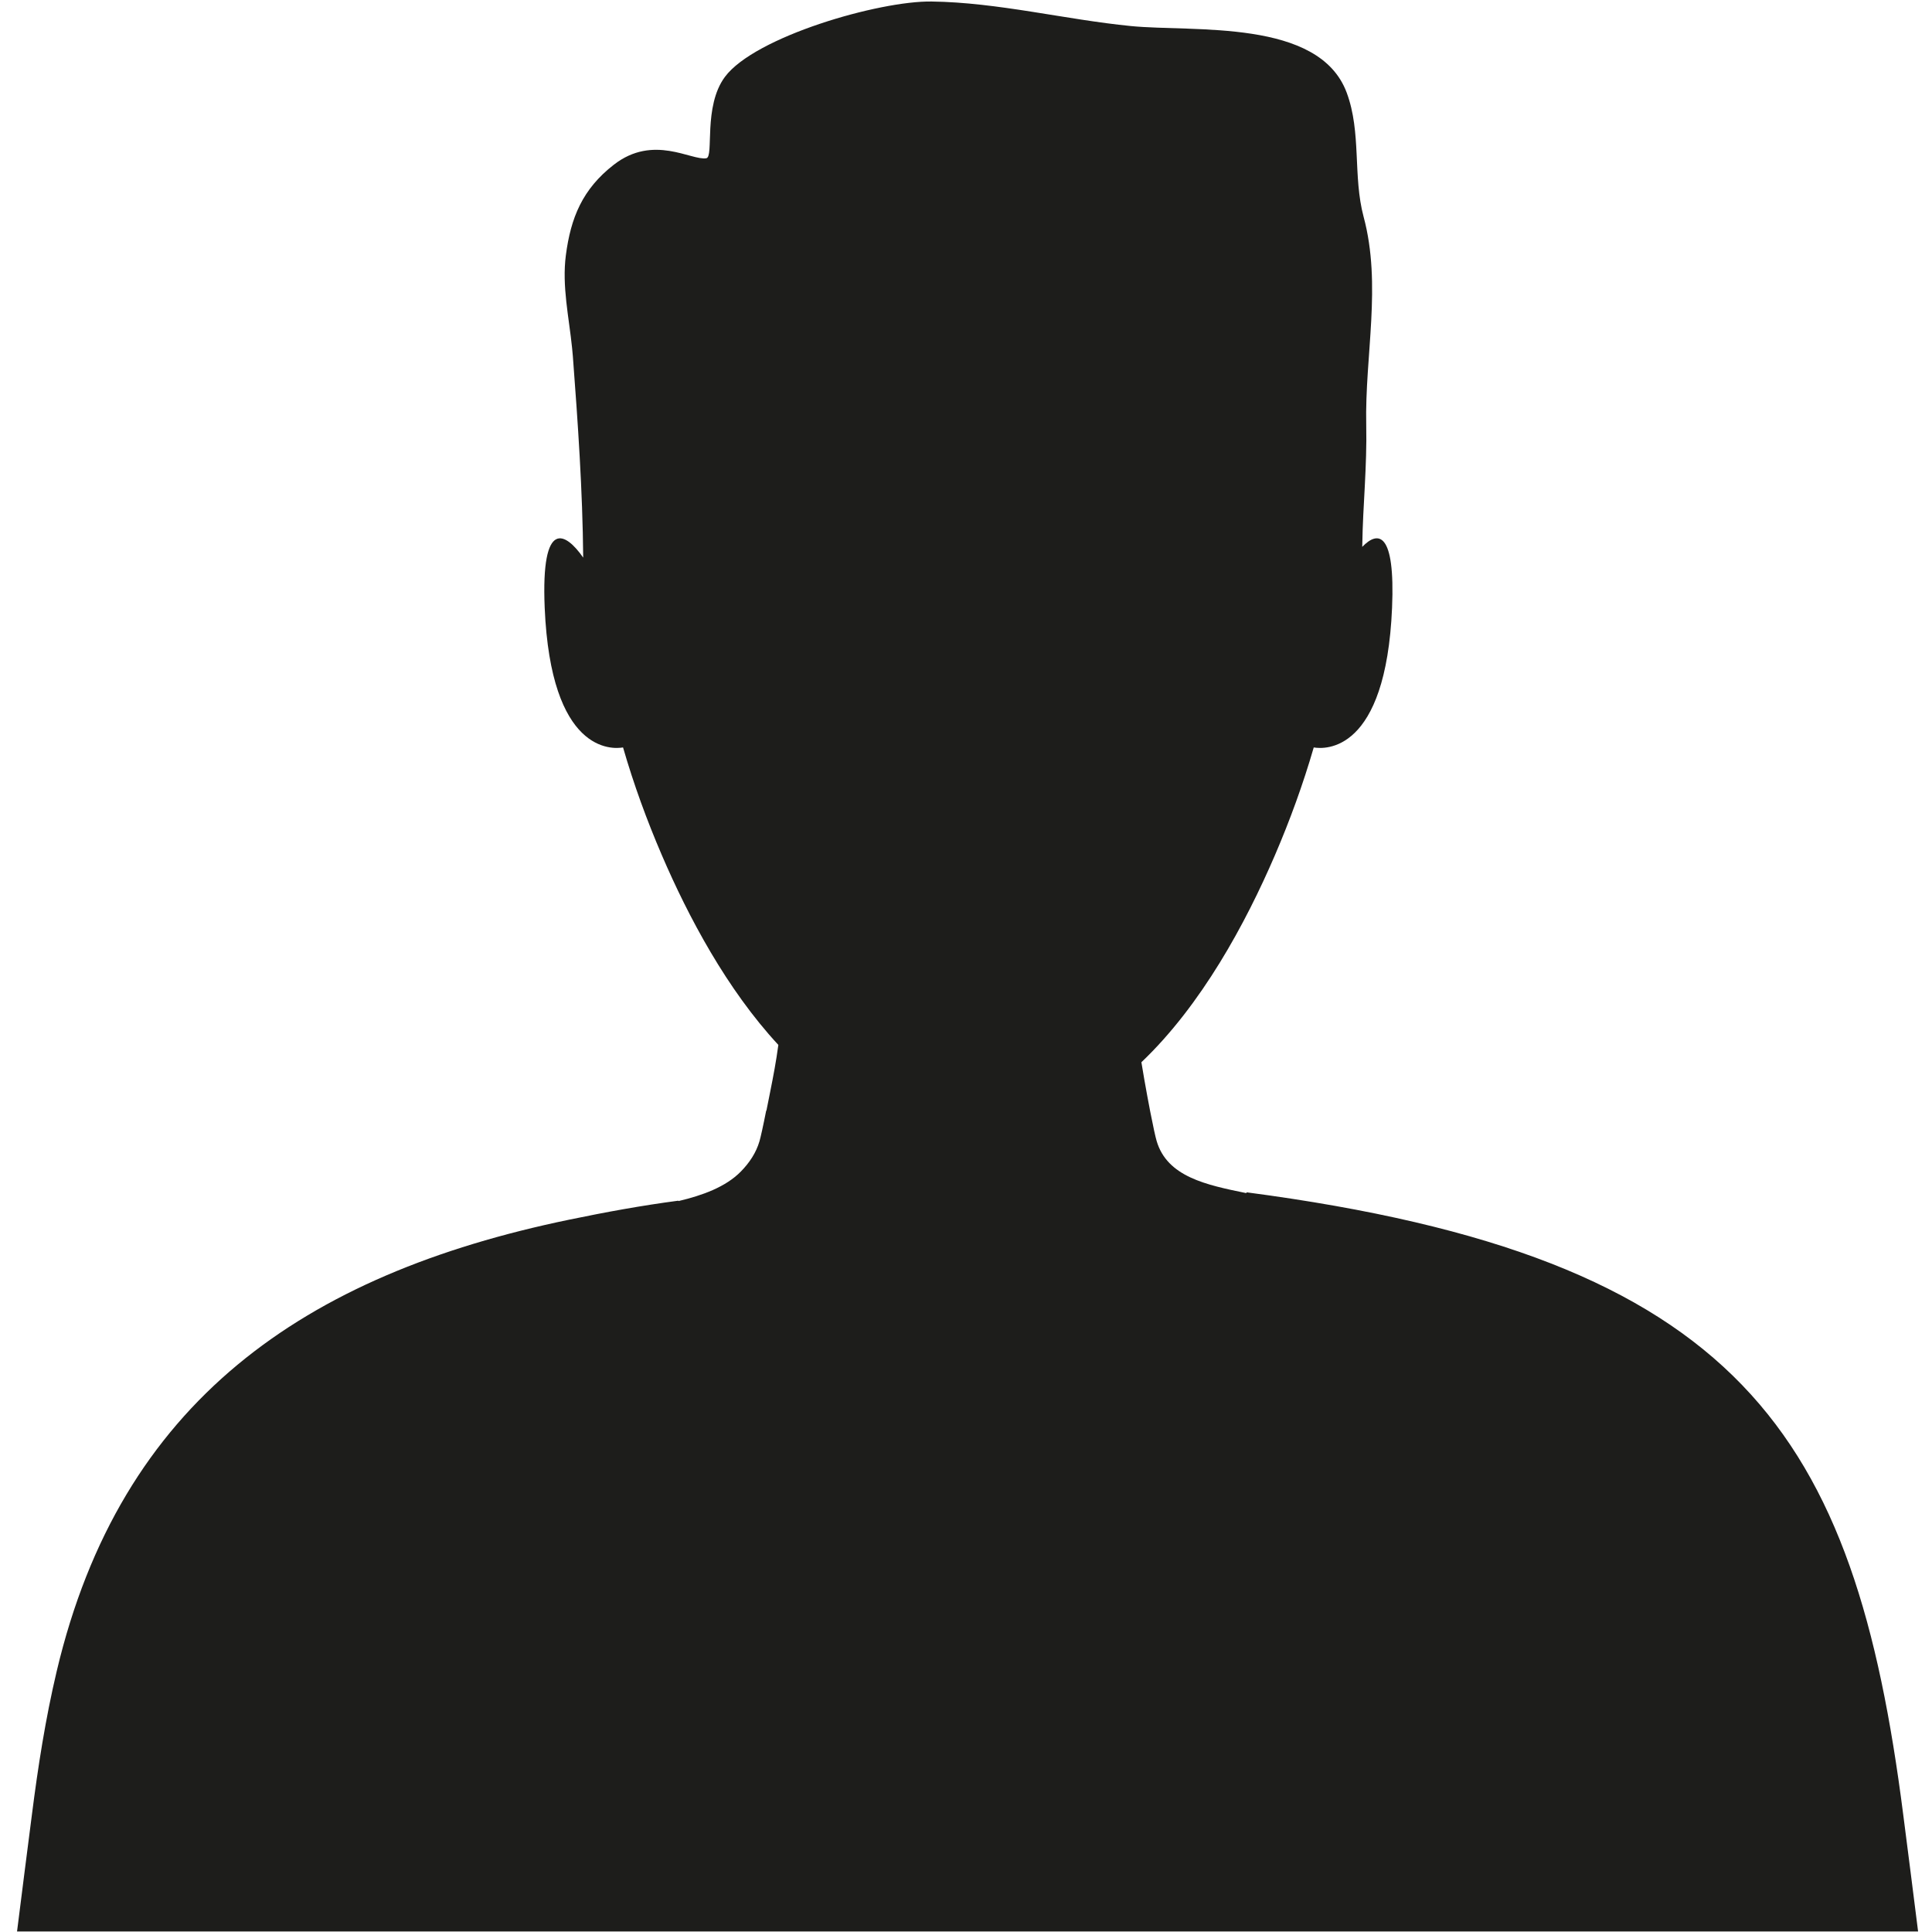 <svg xmlns="http://www.w3.org/2000/svg" xmlns:xlink="http://www.w3.org/1999/xlink" width="300" zoomAndPan="magnify" viewBox="0 0 224.88 225" height="300" preserveAspectRatio="xMidYMid meet" version="1.0"><defs><clipPath id="58b735e4ef"><path d="M 0 0.176 L 224.762 0.176 L 224.762 224.938 L 0 224.938 Z M 0 0.176 " clip-rule="nonzero"/></clipPath></defs><g clip-path="url(#58b735e4ef)"><path fill="#1d1d1b" d="M 221.594 211.367 C 215.918 166.93 202.688 146.445 145.137 138.859 C 145.125 138.859 145.105 138.891 145.078 138.949 C 140.441 138 135.867 137.059 134.641 132.875 C 134.508 132.438 134.234 131.188 133.891 129.434 C 133.871 129.34 133.855 129.242 133.836 129.145 C 133.742 128.66 133.645 128.141 133.543 127.59 C 133.324 126.414 133.094 125.094 132.867 123.707 C 139.863 117.047 145 107.543 148.426 99.578 C 150.156 95.551 151.691 91.348 152.938 87.047 C 154.242 87.27 161.34 87.691 162.059 70.785 C 162.438 61.875 160.426 61.777 158.586 63.688 C 158.633 60.816 158.758 59.137 158.883 56.625 C 159.004 54.262 159.102 51.875 159.051 49.504 C 158.875 41.434 160.879 33.191 158.746 25.25 C 157.477 20.504 158.508 15.449 156.777 10.793 C 153.562 2.148 138.957 3.75 131.656 3.035 C 123.977 2.277 116.141 0.277 108.43 0.176 C 102.301 0.09 87.852 4.273 84.367 8.949 C 81.801 12.395 83.117 18.273 82.195 18.43 C 80.457 18.723 76.039 15.602 71.434 19.176 C 67.766 22.02 66.406 25.371 65.84 29.727 C 65.371 33.312 66.203 36.945 66.566 40.531 C 66.598 40.844 66.629 41.152 66.652 41.461 C 67.242 49.246 67.789 57.117 67.859 64.938 C 65.852 62.055 62.926 60.195 63.375 70.785 C 64.098 87.691 71.191 87.27 72.5 87.047 C 73.742 91.348 75.281 95.551 77.012 99.578 C 80.102 106.773 84.59 115.219 90.586 121.691 C 90.332 123.602 89.98 125.43 89.656 127.047 C 89.609 127.293 89.559 127.535 89.512 127.77 C 89.398 128.324 89.297 128.848 89.199 129.336 C 89.199 129.34 89.168 129.344 89.168 129.352 C 88.812 131.164 88.52 132.465 88.387 132.914 C 87.996 134.246 87.227 135.41 86.215 136.441 C 84.445 138.242 81.746 139.215 78.961 139.875 C 78.949 139.852 78.938 139.832 78.934 139.832 C 74.617 140.402 70.488 141.16 66.227 142.043 C 35.344 148.438 13.977 163.195 6.543 194.633 C 5.234 200.164 4.367 205.742 3.652 211.367 C 1.363 229.258 -1.051 247.281 -1.688 265.324 L 226.934 265.324 C 226.297 247.281 223.883 229.258 221.594 211.367 " fill-opacity="1" fill-rule="nonzero"/></g></svg>